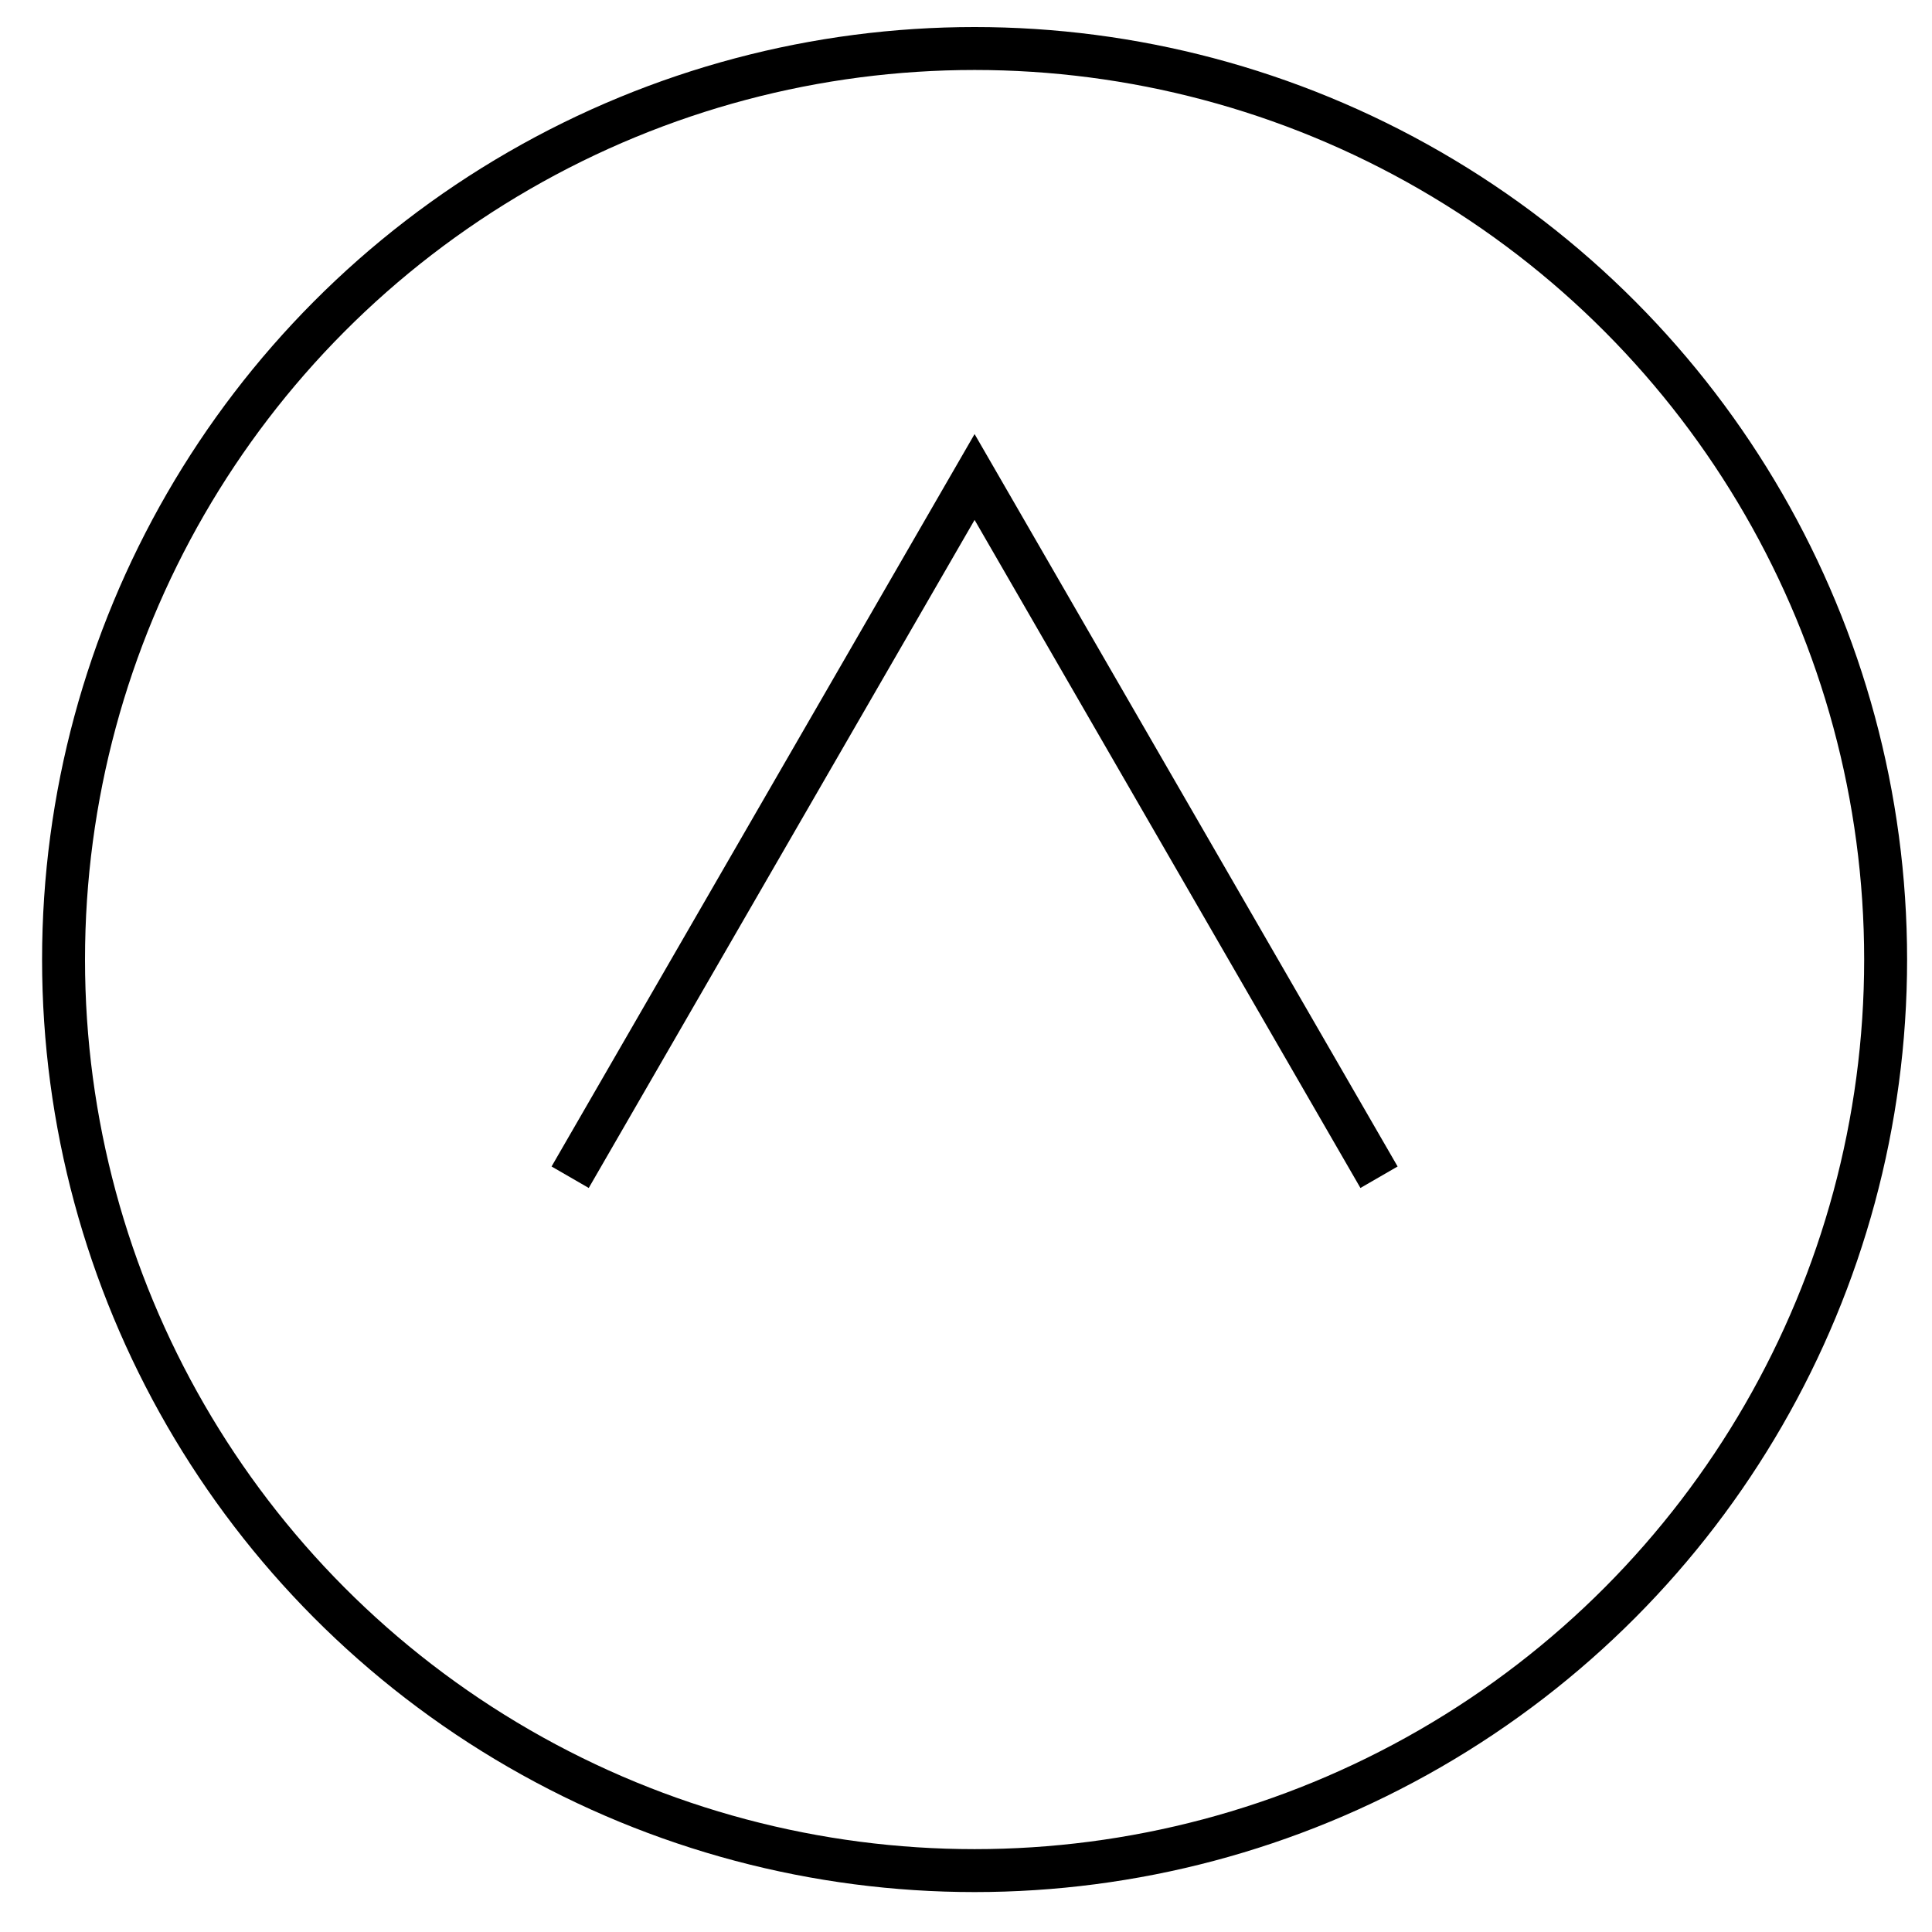 <svg id="レイヤー_1" data-name="レイヤー 1" xmlns="http://www.w3.org/2000/svg" viewBox="0 0 45 45"><defs><style>.cls-1,.cls-2{fill:none;}.cls-1{stroke:#000;stroke-miterlimit:10;}</style></defs><polyline class="cls-1" points="13.28 27.42 22.7 11.11 32.12 27.42"/><circle class="cls-1" cx="22.7" cy="22.35" r="21.22"/><rect id="_スライス_" data-name="&lt;スライス&gt;" class="cls-2" x="0.63" y="0.37" width="44" height="44"/></svg>